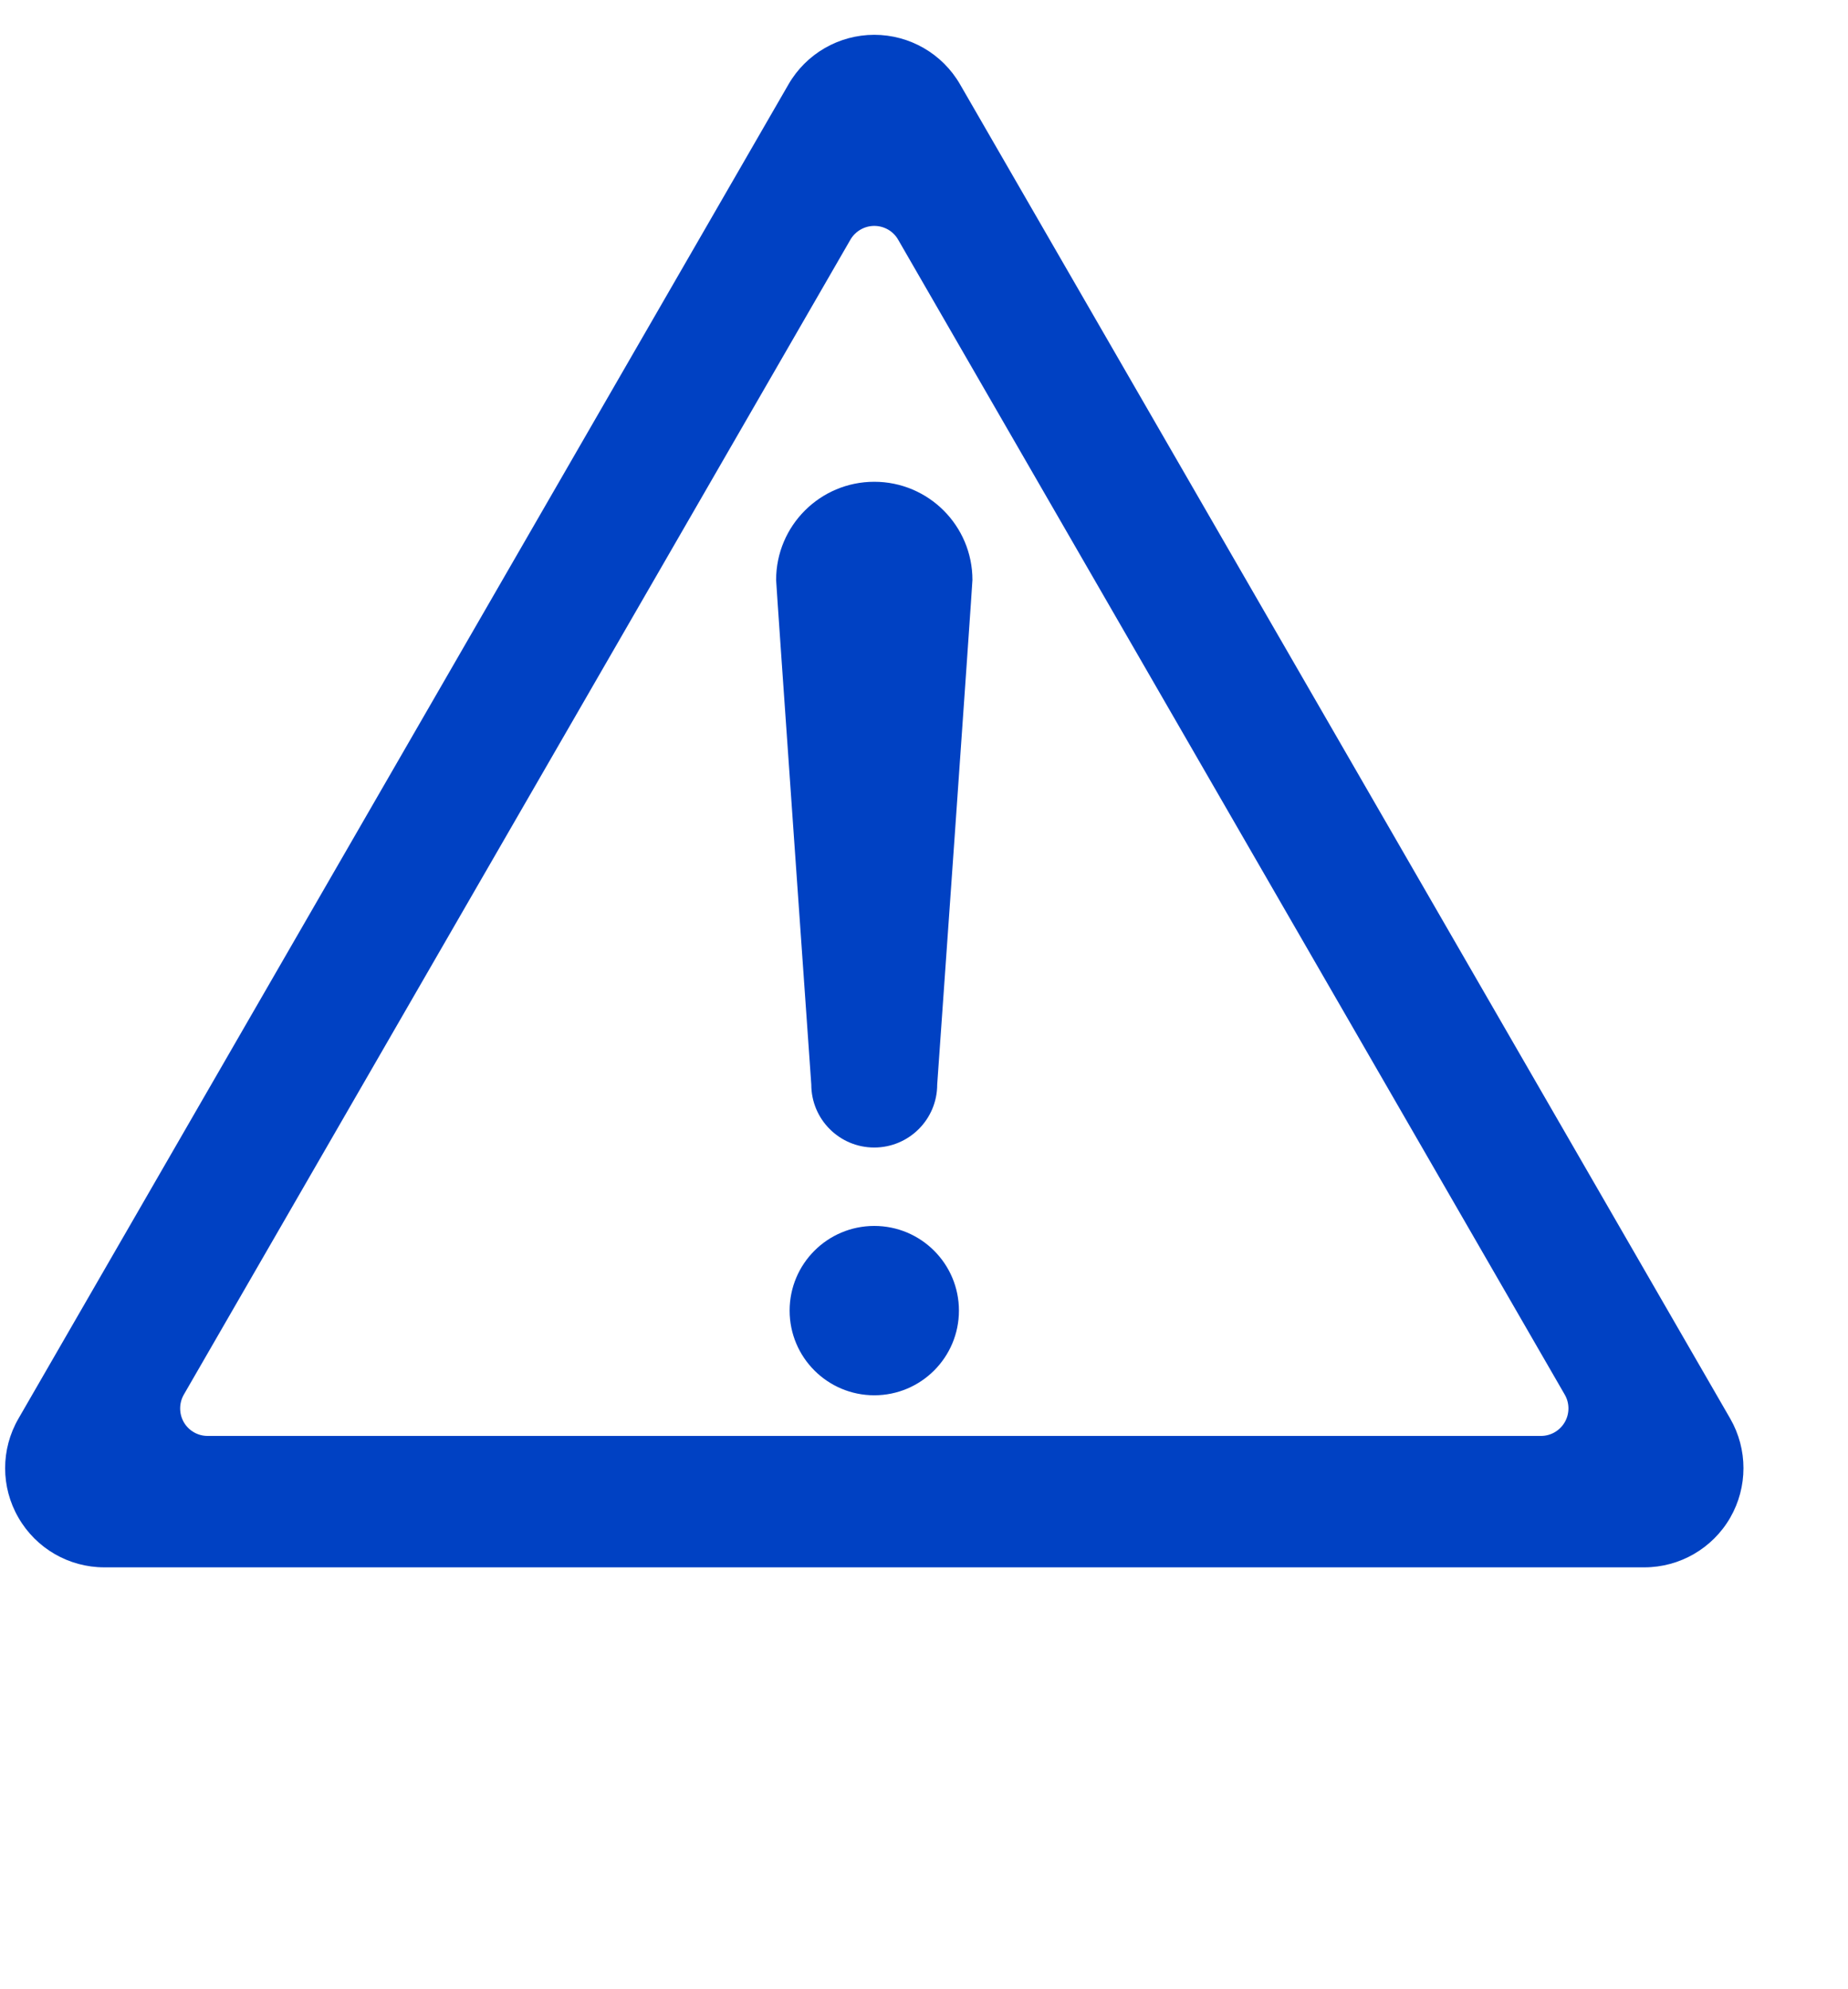 <?xml version="1.0" encoding="utf-8"?>
<!-- Generator: Adobe Illustrator 16.0.3, SVG Export Plug-In . SVG Version: 6.00 Build 0)  -->
<!DOCTYPE svg PUBLIC "-//W3C//DTD SVG 1.1//EN" "http://www.w3.org/Graphics/SVG/1.1/DTD/svg11.dtd">
<svg version="1.1" id="レイヤー_1" xmlns="http://www.w3.org/2000/svg" xmlns:xlink="http://www.w3.org/1999/xlink" x="0px"
	 y="0px" width="30.104px" height="32.396px" viewBox="-1606.67 -1089.837 30.104 32.396"
	 enable-background="new -1606.67 -1089.837 30.104 32.396" xml:space="preserve">
<g>
	<path fill="#0041C3" d="M-1578.485-1066.735l-12.545-21.727c-0.288-0.5-0.821-0.808-1.398-0.808c-0.576,0-1.11,0.308-1.398,0.808
		l-12.543,21.727c-0.29,0.5-0.29,1.116,0,1.615c0.288,0.5,0.821,0.808,1.397,0.808h25.089c0.576,0,1.11-0.309,1.398-0.808
		C-1578.197-1065.62-1578.197-1066.235-1578.485-1066.735z M-1581.18-1066.676c-0.08,0.138-0.227,0.224-0.388,0.224h-21.72
		c-0.16,0-0.308-0.085-0.388-0.224c-0.079-0.138-0.079-0.31,0-0.448l10.86-18.811c0.08-0.137,0.229-0.223,0.388-0.223
		c0.16,0,0.309,0.085,0.388,0.223l10.86,18.811C-1581.1-1066.986-1581.1-1066.814-1581.18-1066.676z"/>
	<g>
		<circle fill="#0041C3" cx="-1592.428" cy="-1068.493" r="1.379"/>
		<path fill="#0041C3" d="M-1590.829-1080.392c0-0.883-0.716-1.599-1.599-1.599s-1.599,0.716-1.599,1.599
			c0,0.071,0.573,8.218,0.573,8.218c0,0.566,0.459,1.025,1.025,1.025c0.566,0,1.026-0.459,1.026-1.025
			C-1591.402-1072.174-1590.829-1080.32-1590.829-1080.392z"/>
	</g>
</g>
</svg>
